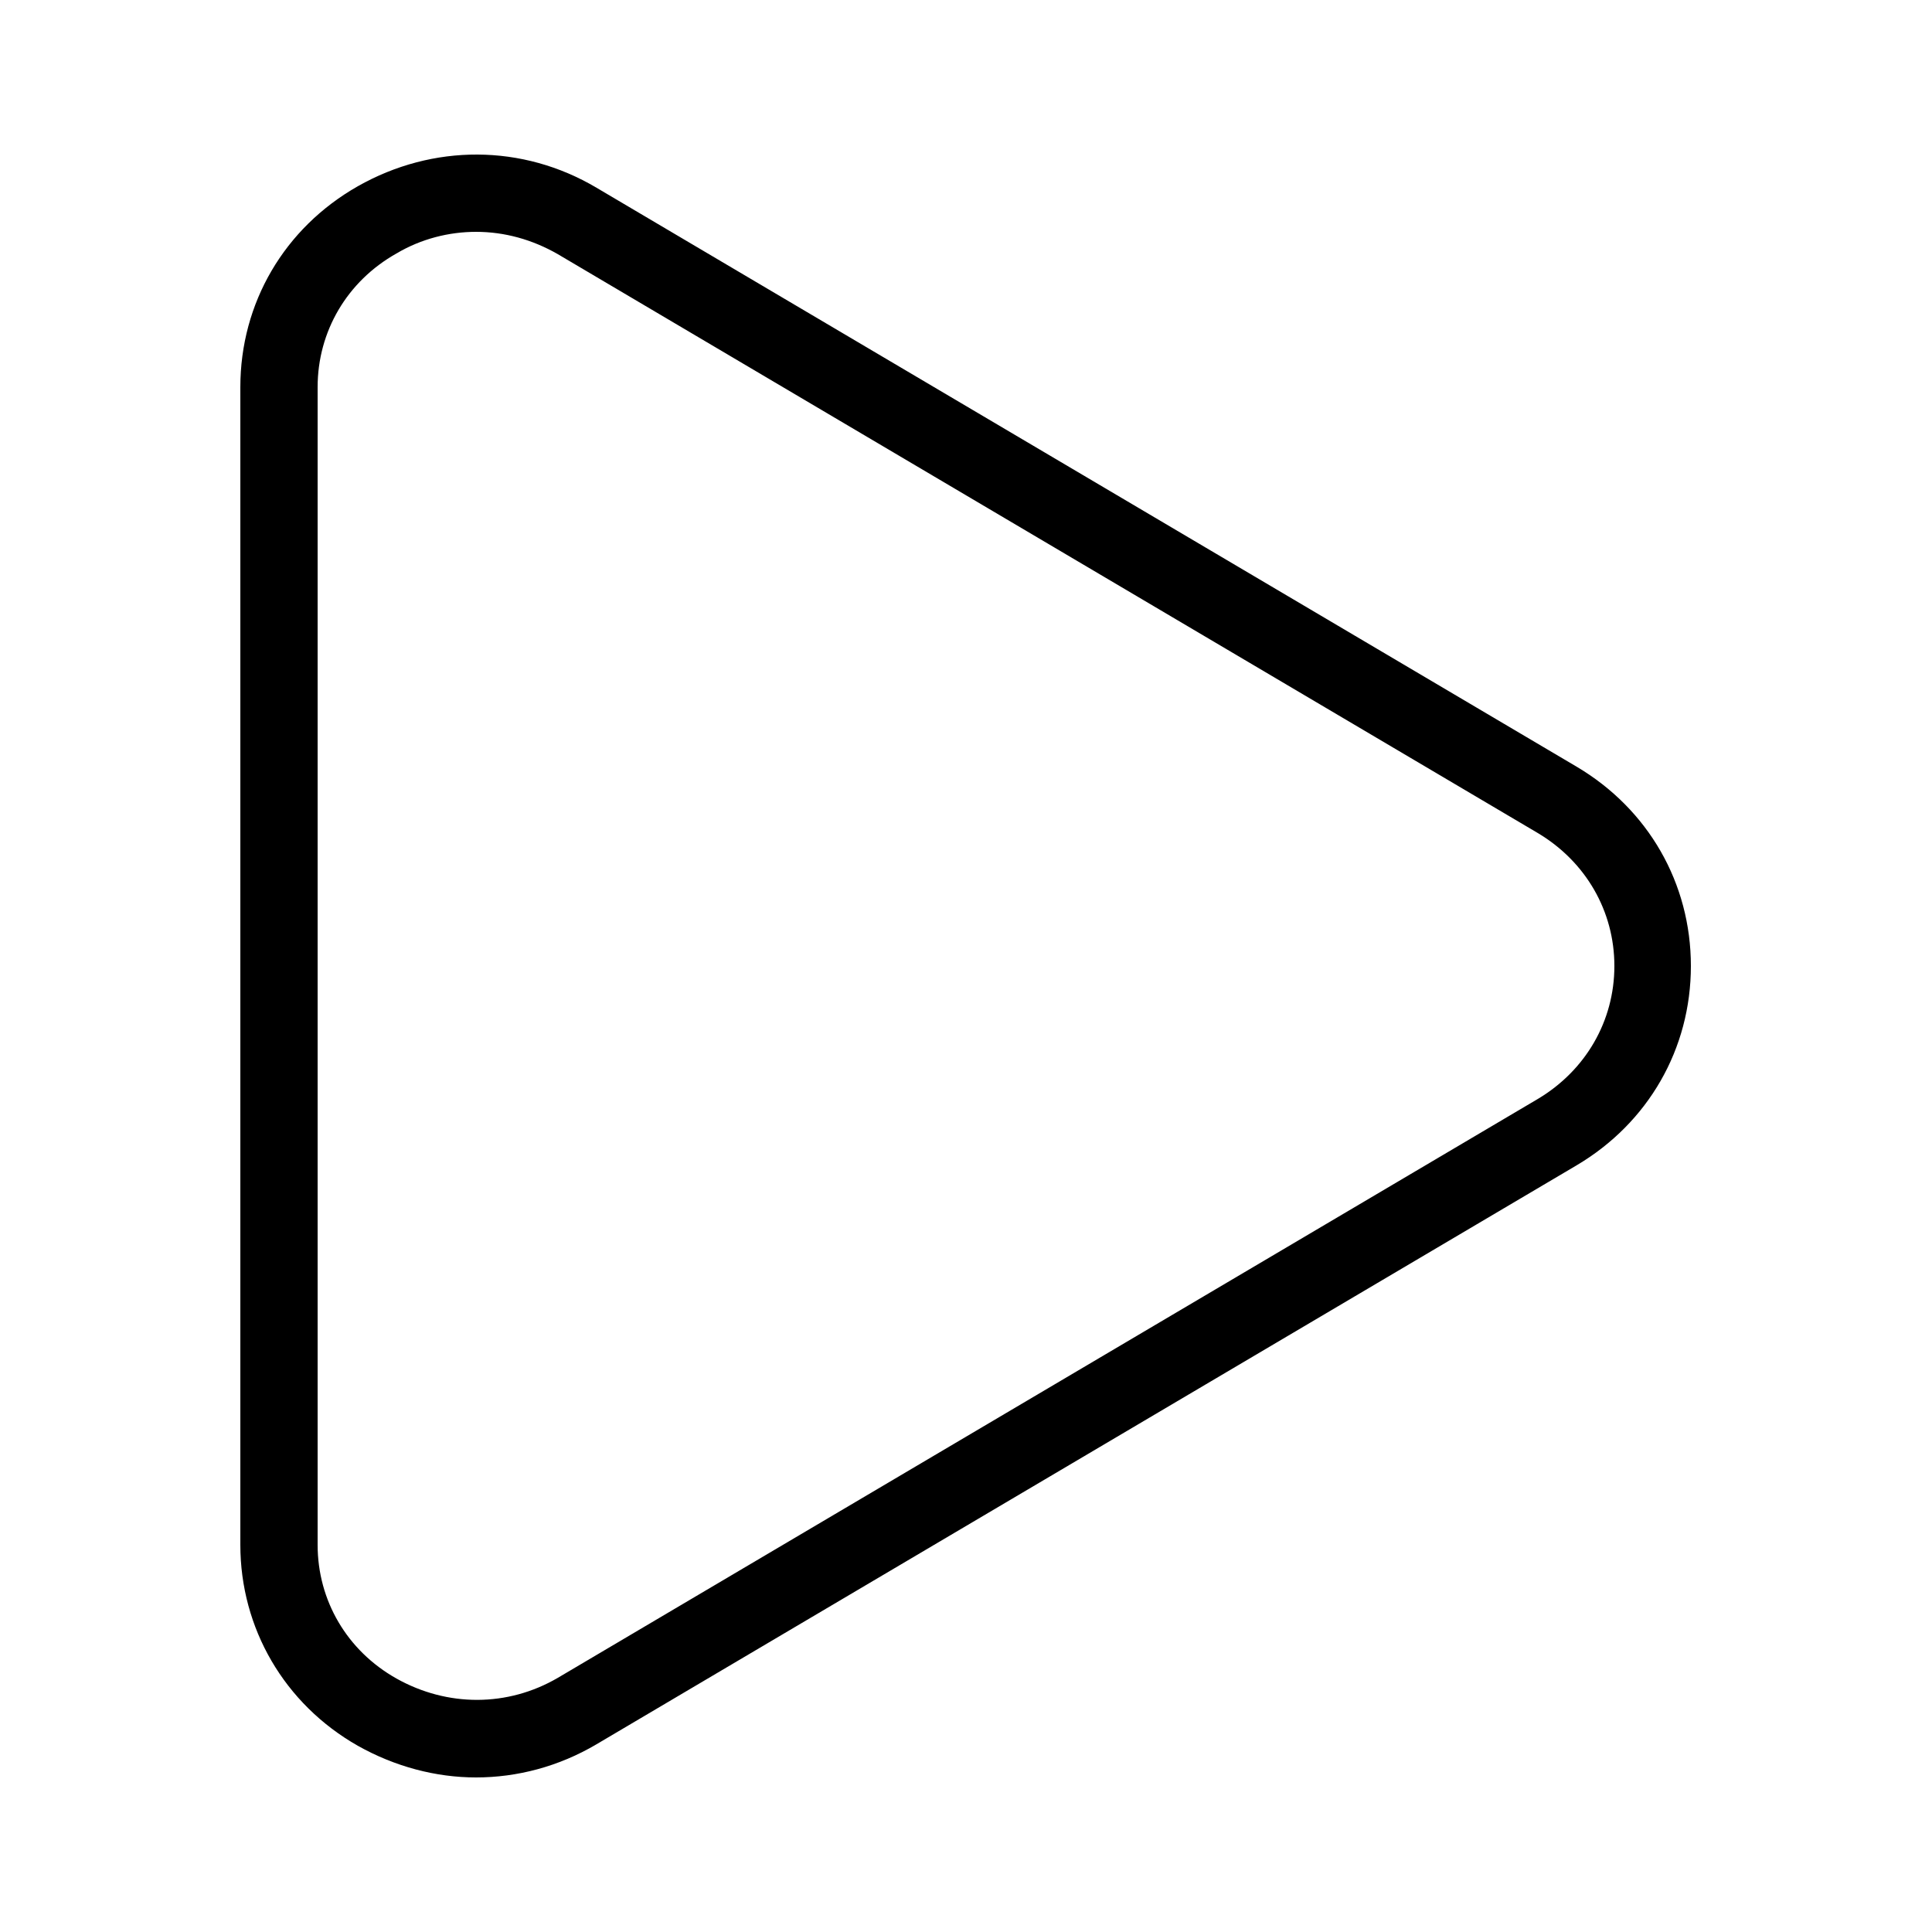 <?xml version="1.0" encoding="UTF-8"?><svg id="Livello_1" xmlns="http://www.w3.org/2000/svg" viewBox="0 0 25 25"><path d="m6.16,23c-.52,0-1.05-.14-1.53-.41-.95-.54-1.52-1.52-1.52-2.6V5.01c0-1.09.57-2.06,1.52-2.6.97-.55,2.13-.55,3.09.02l12.68,7.49c.93.55,1.48,1.51,1.48,2.58s-.55,2.03-1.48,2.58l-12.68,7.49c-.49.29-1.03.43-1.56.43Zm0-20c-.35,0-.71.09-1.03.28-.64.36-1.02,1.01-1.02,1.73v14.98c0,.72.38,1.37,1.02,1.73.66.37,1.44.37,2.09-.01l12.68-7.49c.62-.37.99-1.01.99-1.72s-.37-1.35-.99-1.72L7.22,3.29c-.33-.19-.69-.29-1.06-.29Z"/></svg>